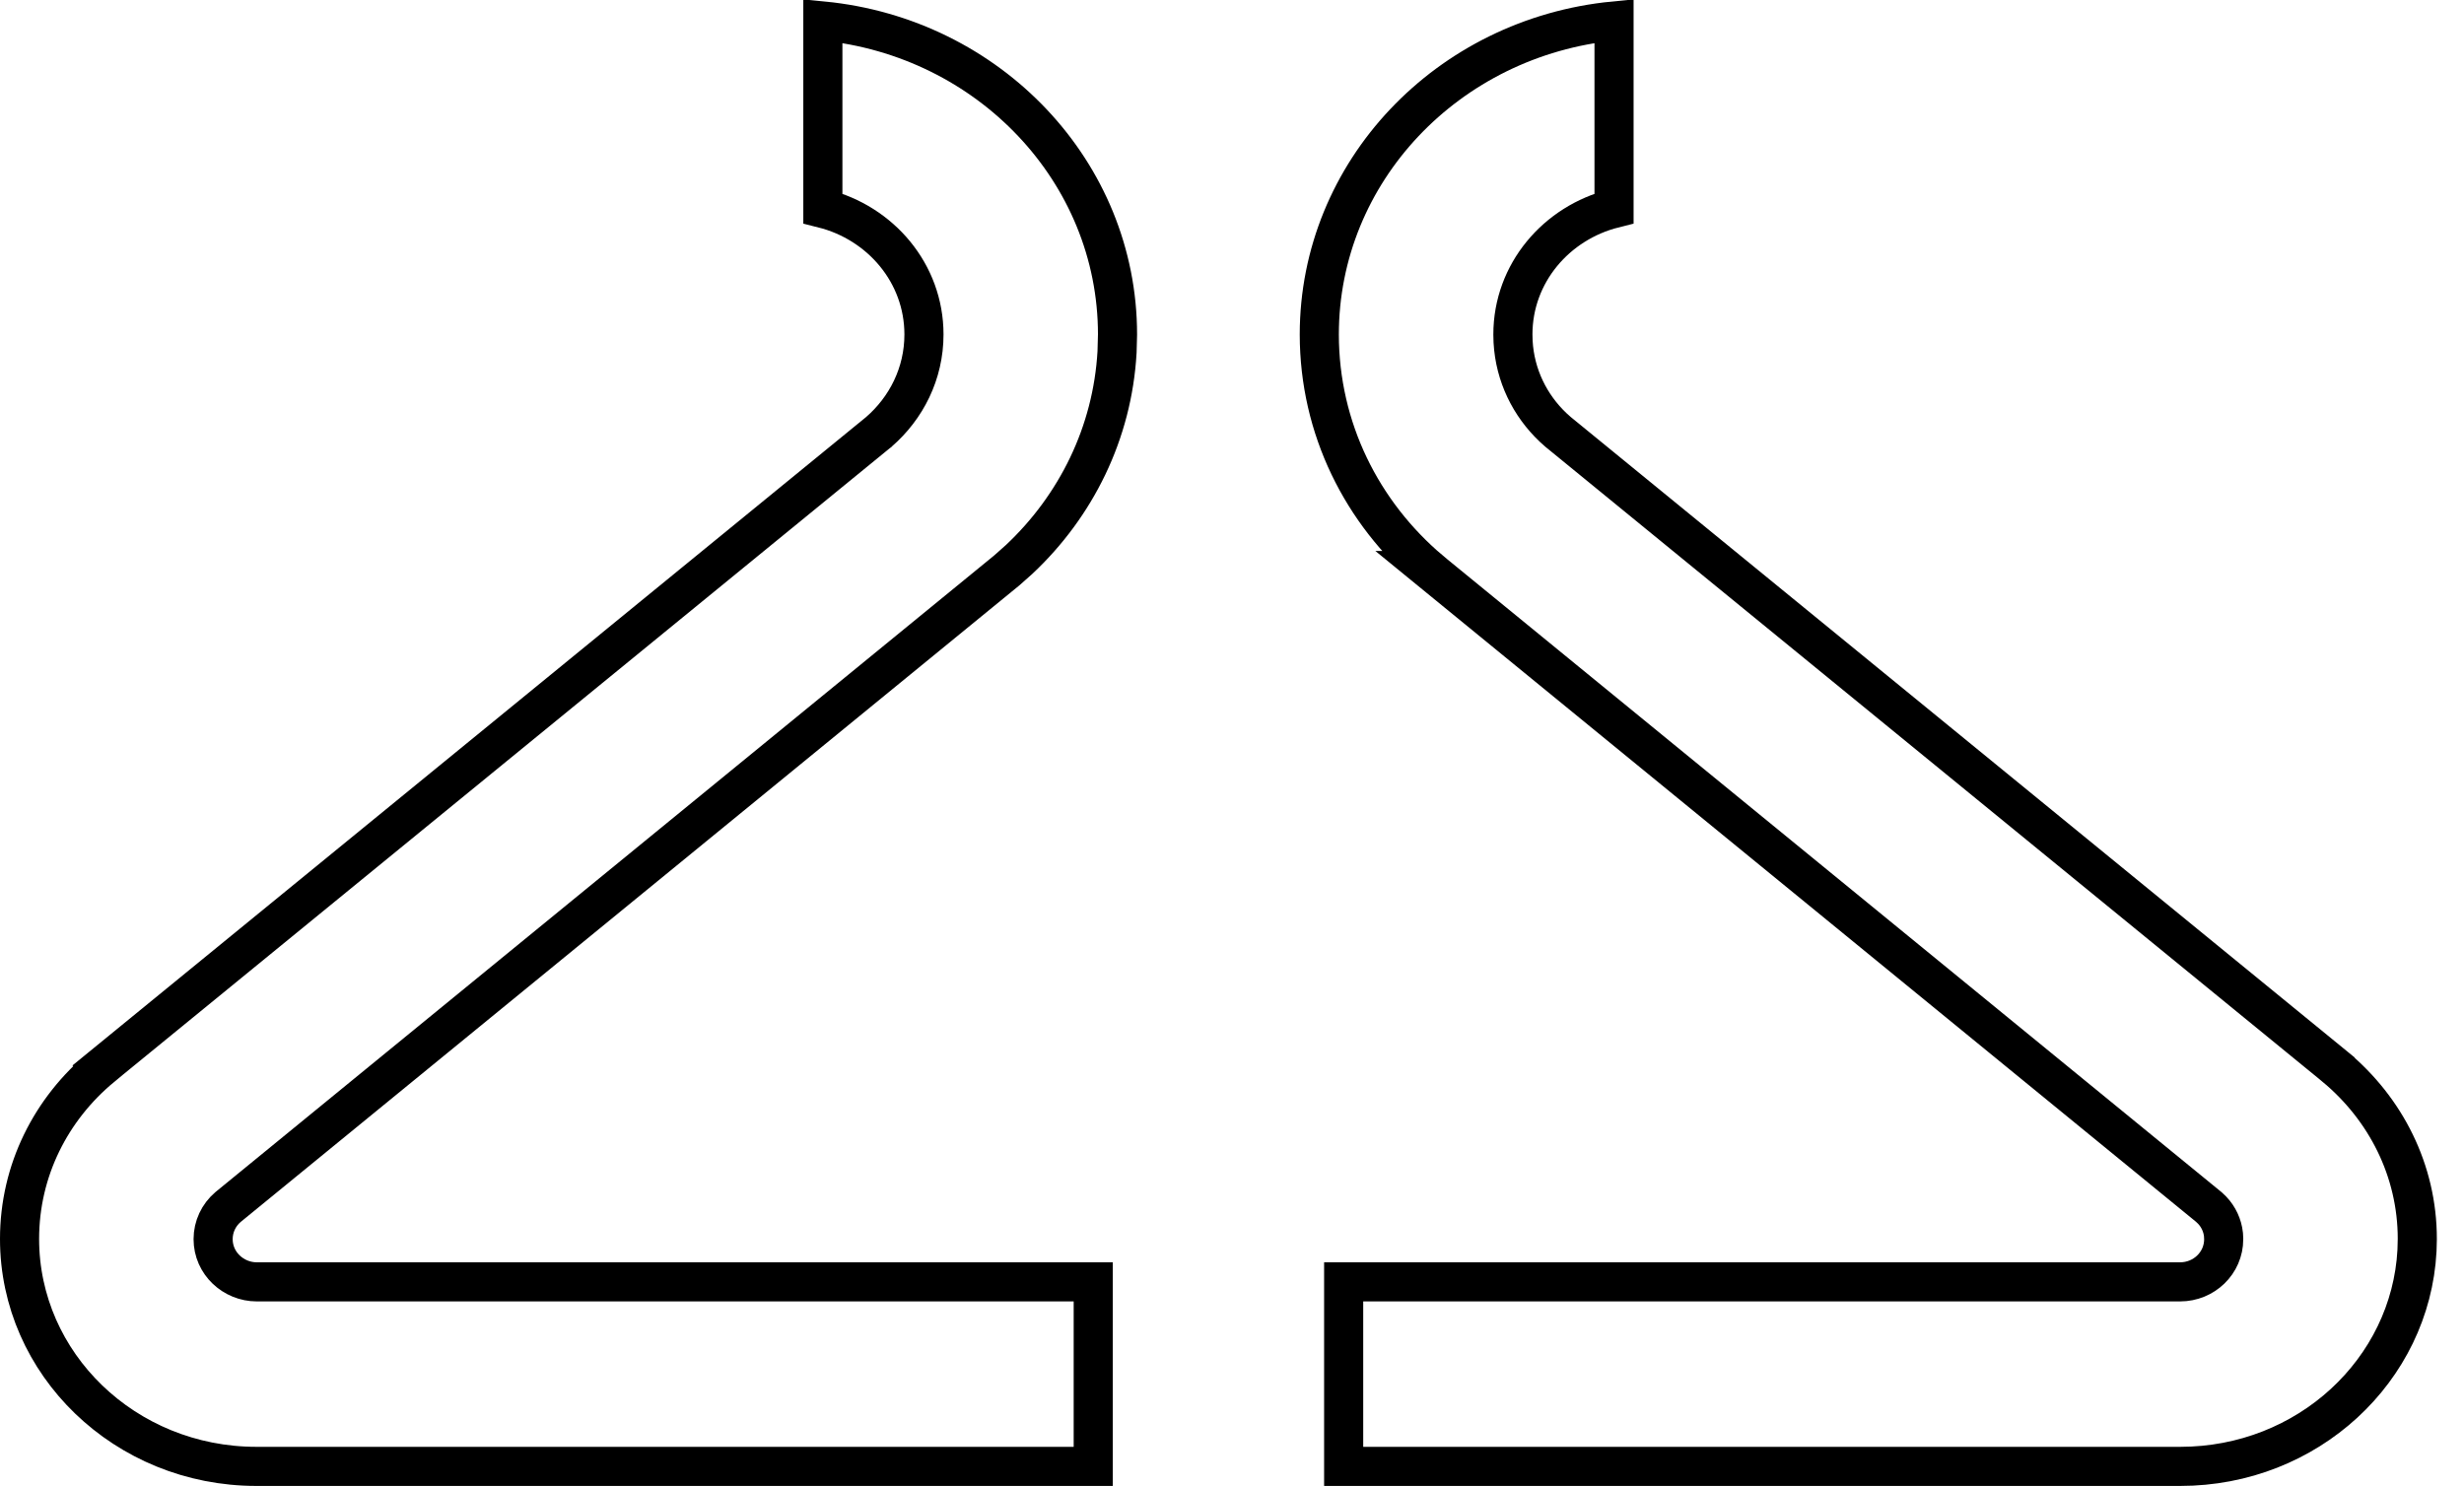 <?xml version="1.0" encoding="UTF-8"?>
<svg xmlns="http://www.w3.org/2000/svg" width="63" height="38" viewBox="0 0 63 38" fill="none">
  <path d="M21.039 0.536C25.284 0.949 28.573 4.393 28.573 8.554L28.561 9.001C28.443 11.076 27.512 12.941 26.058 14.306L25.738 14.59L5.836 30.863L5.829 30.869C5.592 31.071 5.449 31.367 5.449 31.689C5.449 32.308 5.97 32.781 6.564 32.781H27.952V37.5H6.557C3.196 37.5 0.5 34.879 0.5 31.683C0.5 29.93 1.304 28.358 2.598 27.285L2.597 27.284L22.459 11.054L22.465 11.05L22.47 11.045C23.17 10.438 23.624 9.554 23.624 8.554C23.624 6.985 22.511 5.698 21.039 5.329V0.536ZM41.268 5.329C39.796 5.698 38.682 6.985 38.682 8.554L38.687 8.739C38.735 9.6 39.116 10.367 39.709 10.93L39.839 11.047L39.848 11.054L59.708 27.283V27.284C60.996 28.358 61.806 29.931 61.806 31.683L61.798 31.98C61.636 35.04 59.005 37.5 55.742 37.5H34.355V32.781H55.742C56.349 32.781 56.856 32.303 56.856 31.689L56.85 31.57C56.824 31.335 56.722 31.118 56.562 30.949L56.478 30.869L56.471 30.863L36.567 14.59H36.568C34.823 13.114 33.733 10.958 33.732 8.554C33.732 4.392 37.016 0.949 41.268 0.536V5.329Z" stroke="black"></path>
</svg>
